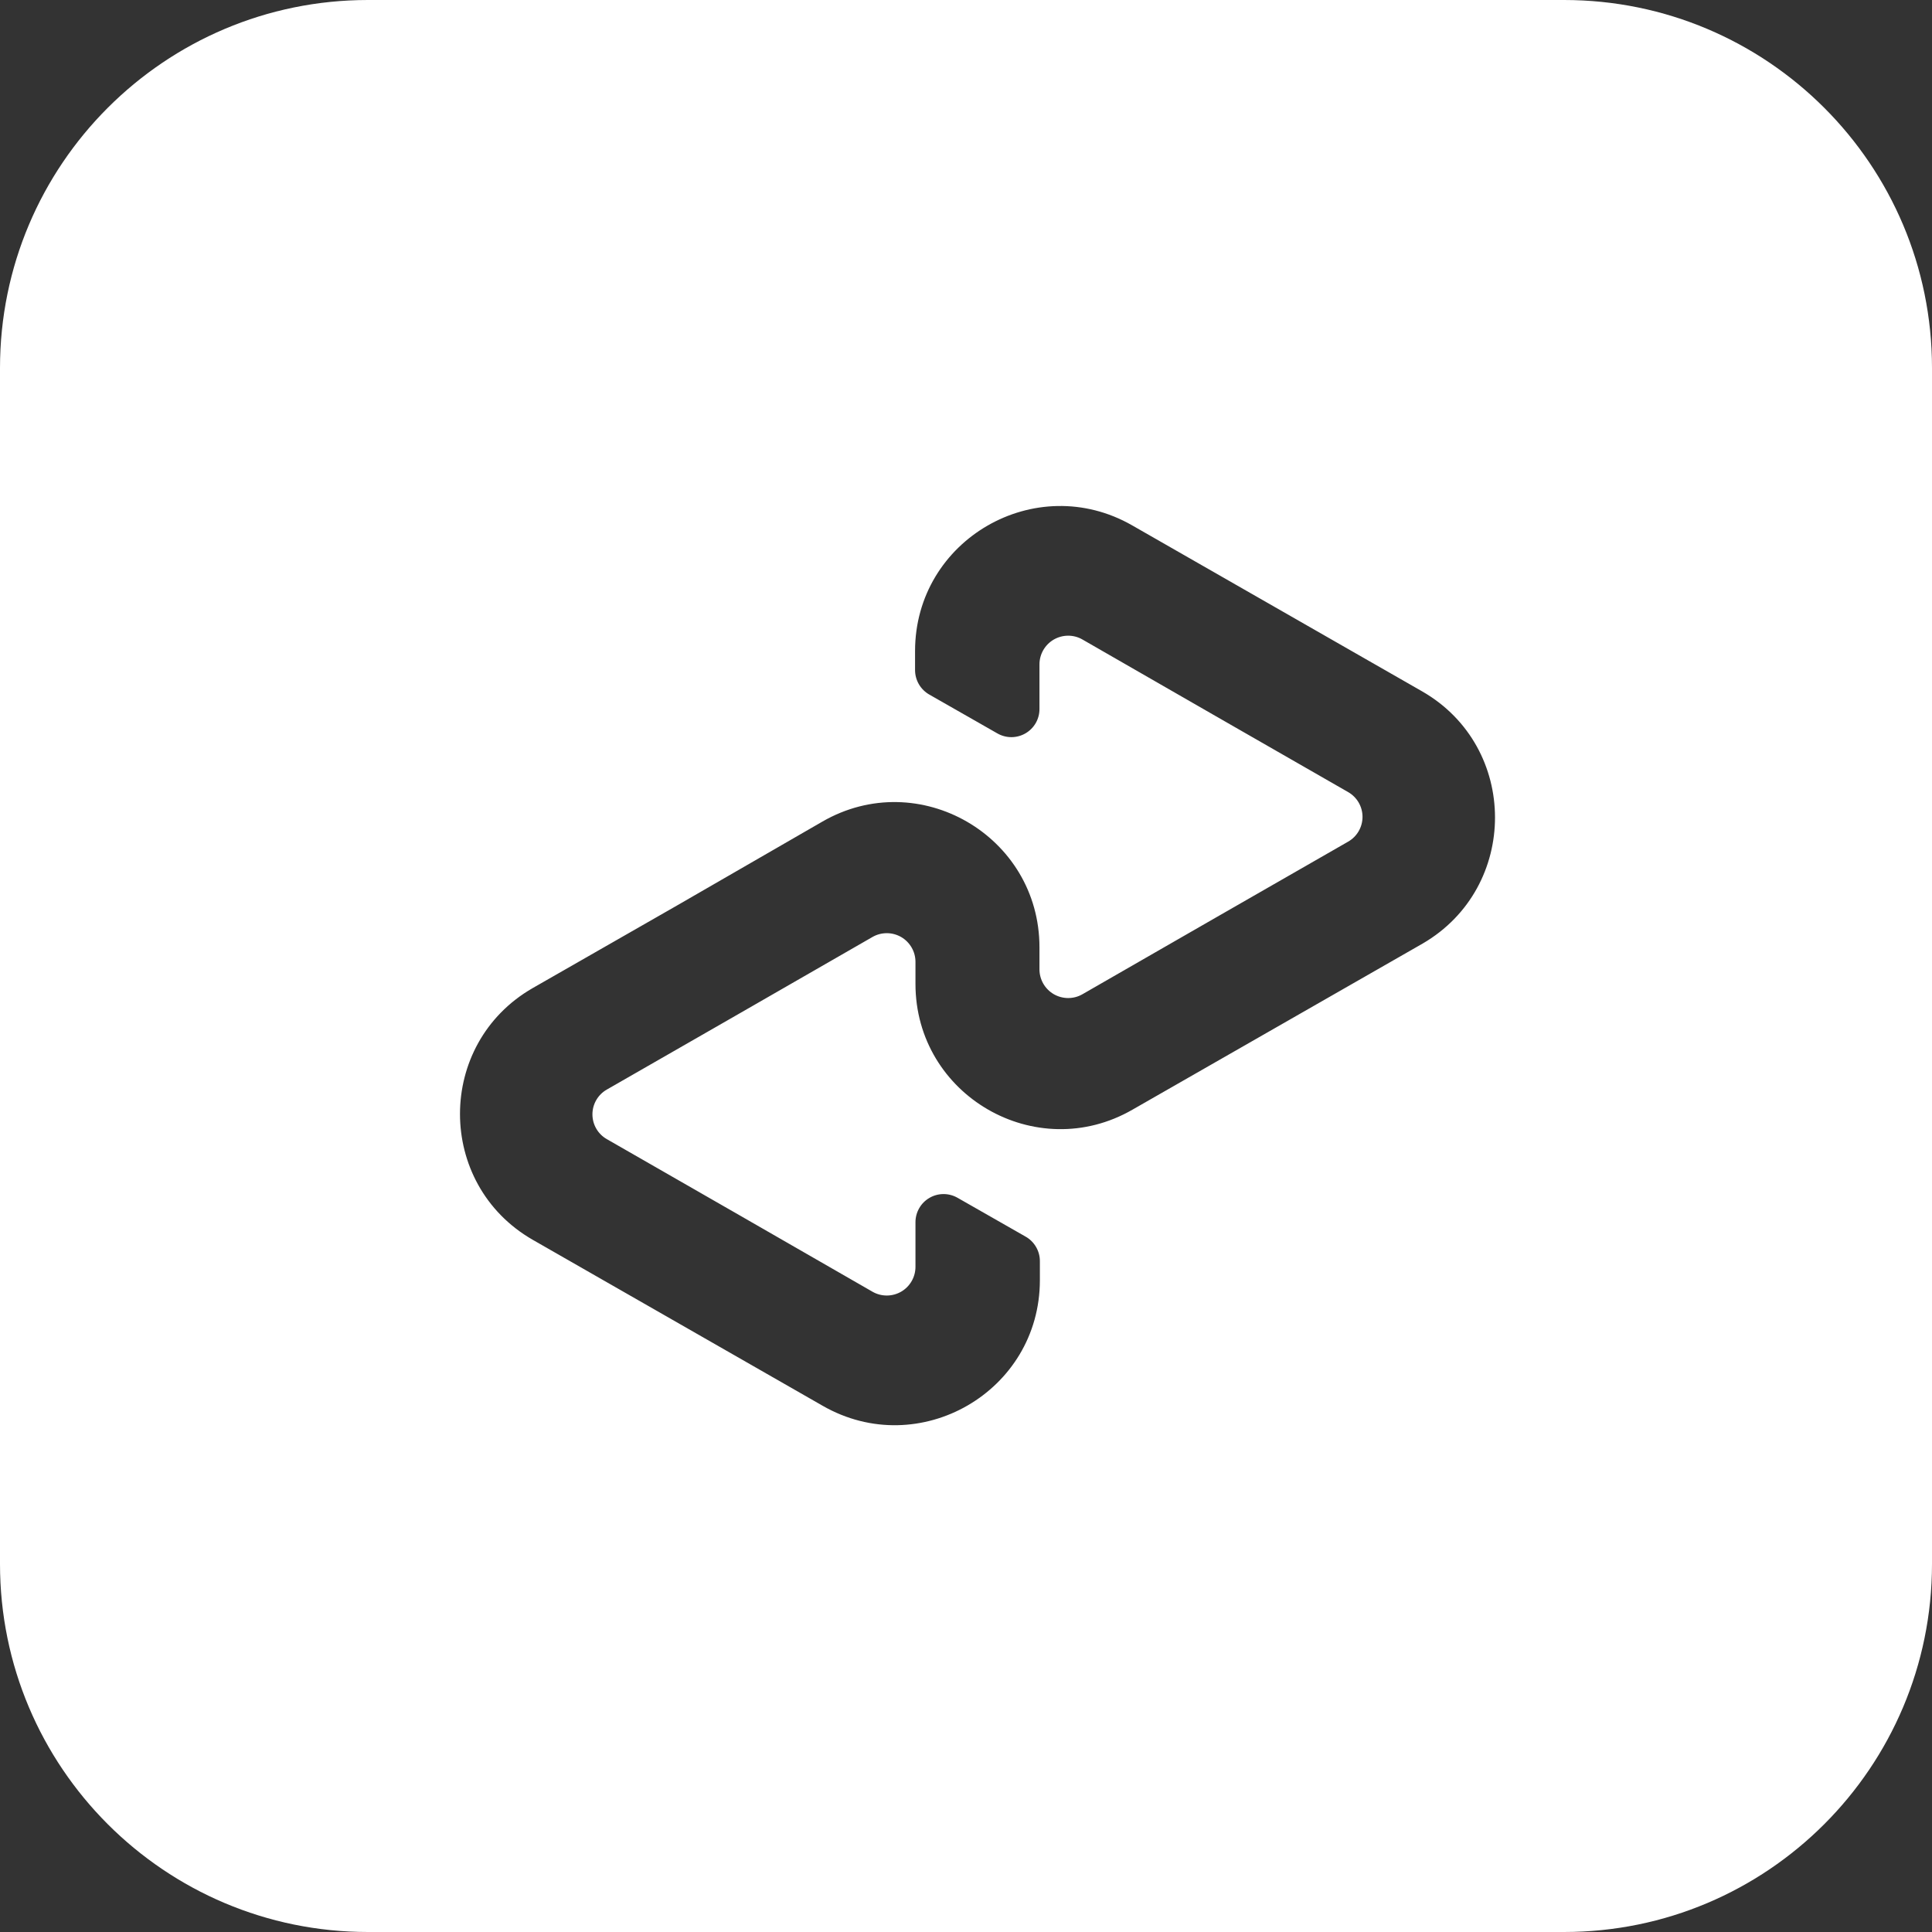 <svg width="84" height="84" viewBox="0 0 84 84" fill="none" xmlns="http://www.w3.org/2000/svg">
<rect x="0" y="0" width="84" height="84" fill="#333333" stroke="none"/>
<path fill-rule="evenodd" clip-rule="evenodd" d="M16 0C7.163 0 0 7.163 0 16V68C0 76.837 7.163 84 16 84H68C76.837 84 84 76.837 84 68V16C84 7.163 76.837 0 68 0H16ZM61.837 30.062C66.052 32.486 66.052 38.582 61.855 41.024L49.246 48.242C45.05 50.666 39.803 47.627 39.803 42.779V41.82C39.803 41.602 39.746 41.388 39.637 41.199C39.529 41.01 39.372 40.852 39.184 40.742C38.995 40.633 38.781 40.574 38.563 40.573C38.345 40.572 38.13 40.627 37.94 40.735L32.152 44.063L26.381 47.374C26.192 47.482 26.034 47.639 25.925 47.828C25.815 48.017 25.758 48.232 25.758 48.45C25.758 48.668 25.815 48.883 25.925 49.072C26.034 49.261 26.192 49.418 26.381 49.526L32.152 52.837L37.94 56.165C38.13 56.273 38.345 56.329 38.563 56.327C38.781 56.326 38.995 56.267 39.184 56.158C39.372 56.048 39.529 55.891 39.637 55.701C39.746 55.512 39.803 55.298 39.803 55.08V53.144C39.802 52.93 39.858 52.719 39.964 52.532C40.07 52.346 40.223 52.191 40.409 52.083C40.594 51.974 40.804 51.917 41.019 51.916C41.233 51.915 41.444 51.971 41.631 52.077L44.579 53.759C44.773 53.866 44.934 54.023 45.045 54.215C45.157 54.406 45.215 54.623 45.212 54.845V55.659C45.212 60.507 39.966 63.528 35.77 61.122L23.161 53.904C18.946 51.48 18.946 45.384 23.161 42.96L29.42 39.378L35.752 35.724C39.948 33.3 45.194 36.339 45.194 41.187V42.146C45.194 42.364 45.252 42.578 45.36 42.767C45.469 42.956 45.626 43.114 45.814 43.224C46.003 43.333 46.217 43.392 46.435 43.393C46.653 43.395 46.868 43.339 47.057 43.231L52.846 39.903L58.617 36.592C58.806 36.484 58.963 36.327 59.073 36.138C59.182 35.949 59.24 35.734 59.24 35.516C59.24 35.298 59.182 35.083 59.073 34.894C58.963 34.705 58.806 34.548 58.617 34.44L52.846 31.129L47.057 27.801C46.868 27.693 46.653 27.637 46.435 27.639C46.217 27.64 46.003 27.699 45.814 27.808C45.626 27.918 45.469 28.076 45.36 28.265C45.252 28.454 45.194 28.668 45.194 28.886V30.822C45.196 31.036 45.14 31.247 45.034 31.434C44.928 31.62 44.774 31.775 44.589 31.883C44.404 31.991 44.193 32.049 43.979 32.05C43.764 32.051 43.553 31.995 43.367 31.889L40.419 30.207C40.225 30.1 40.064 29.942 39.952 29.751C39.841 29.56 39.783 29.343 39.785 29.121V28.307C39.785 23.459 45.031 20.438 49.228 22.844L61.837 30.062Z" fill="white"/>
</svg>
